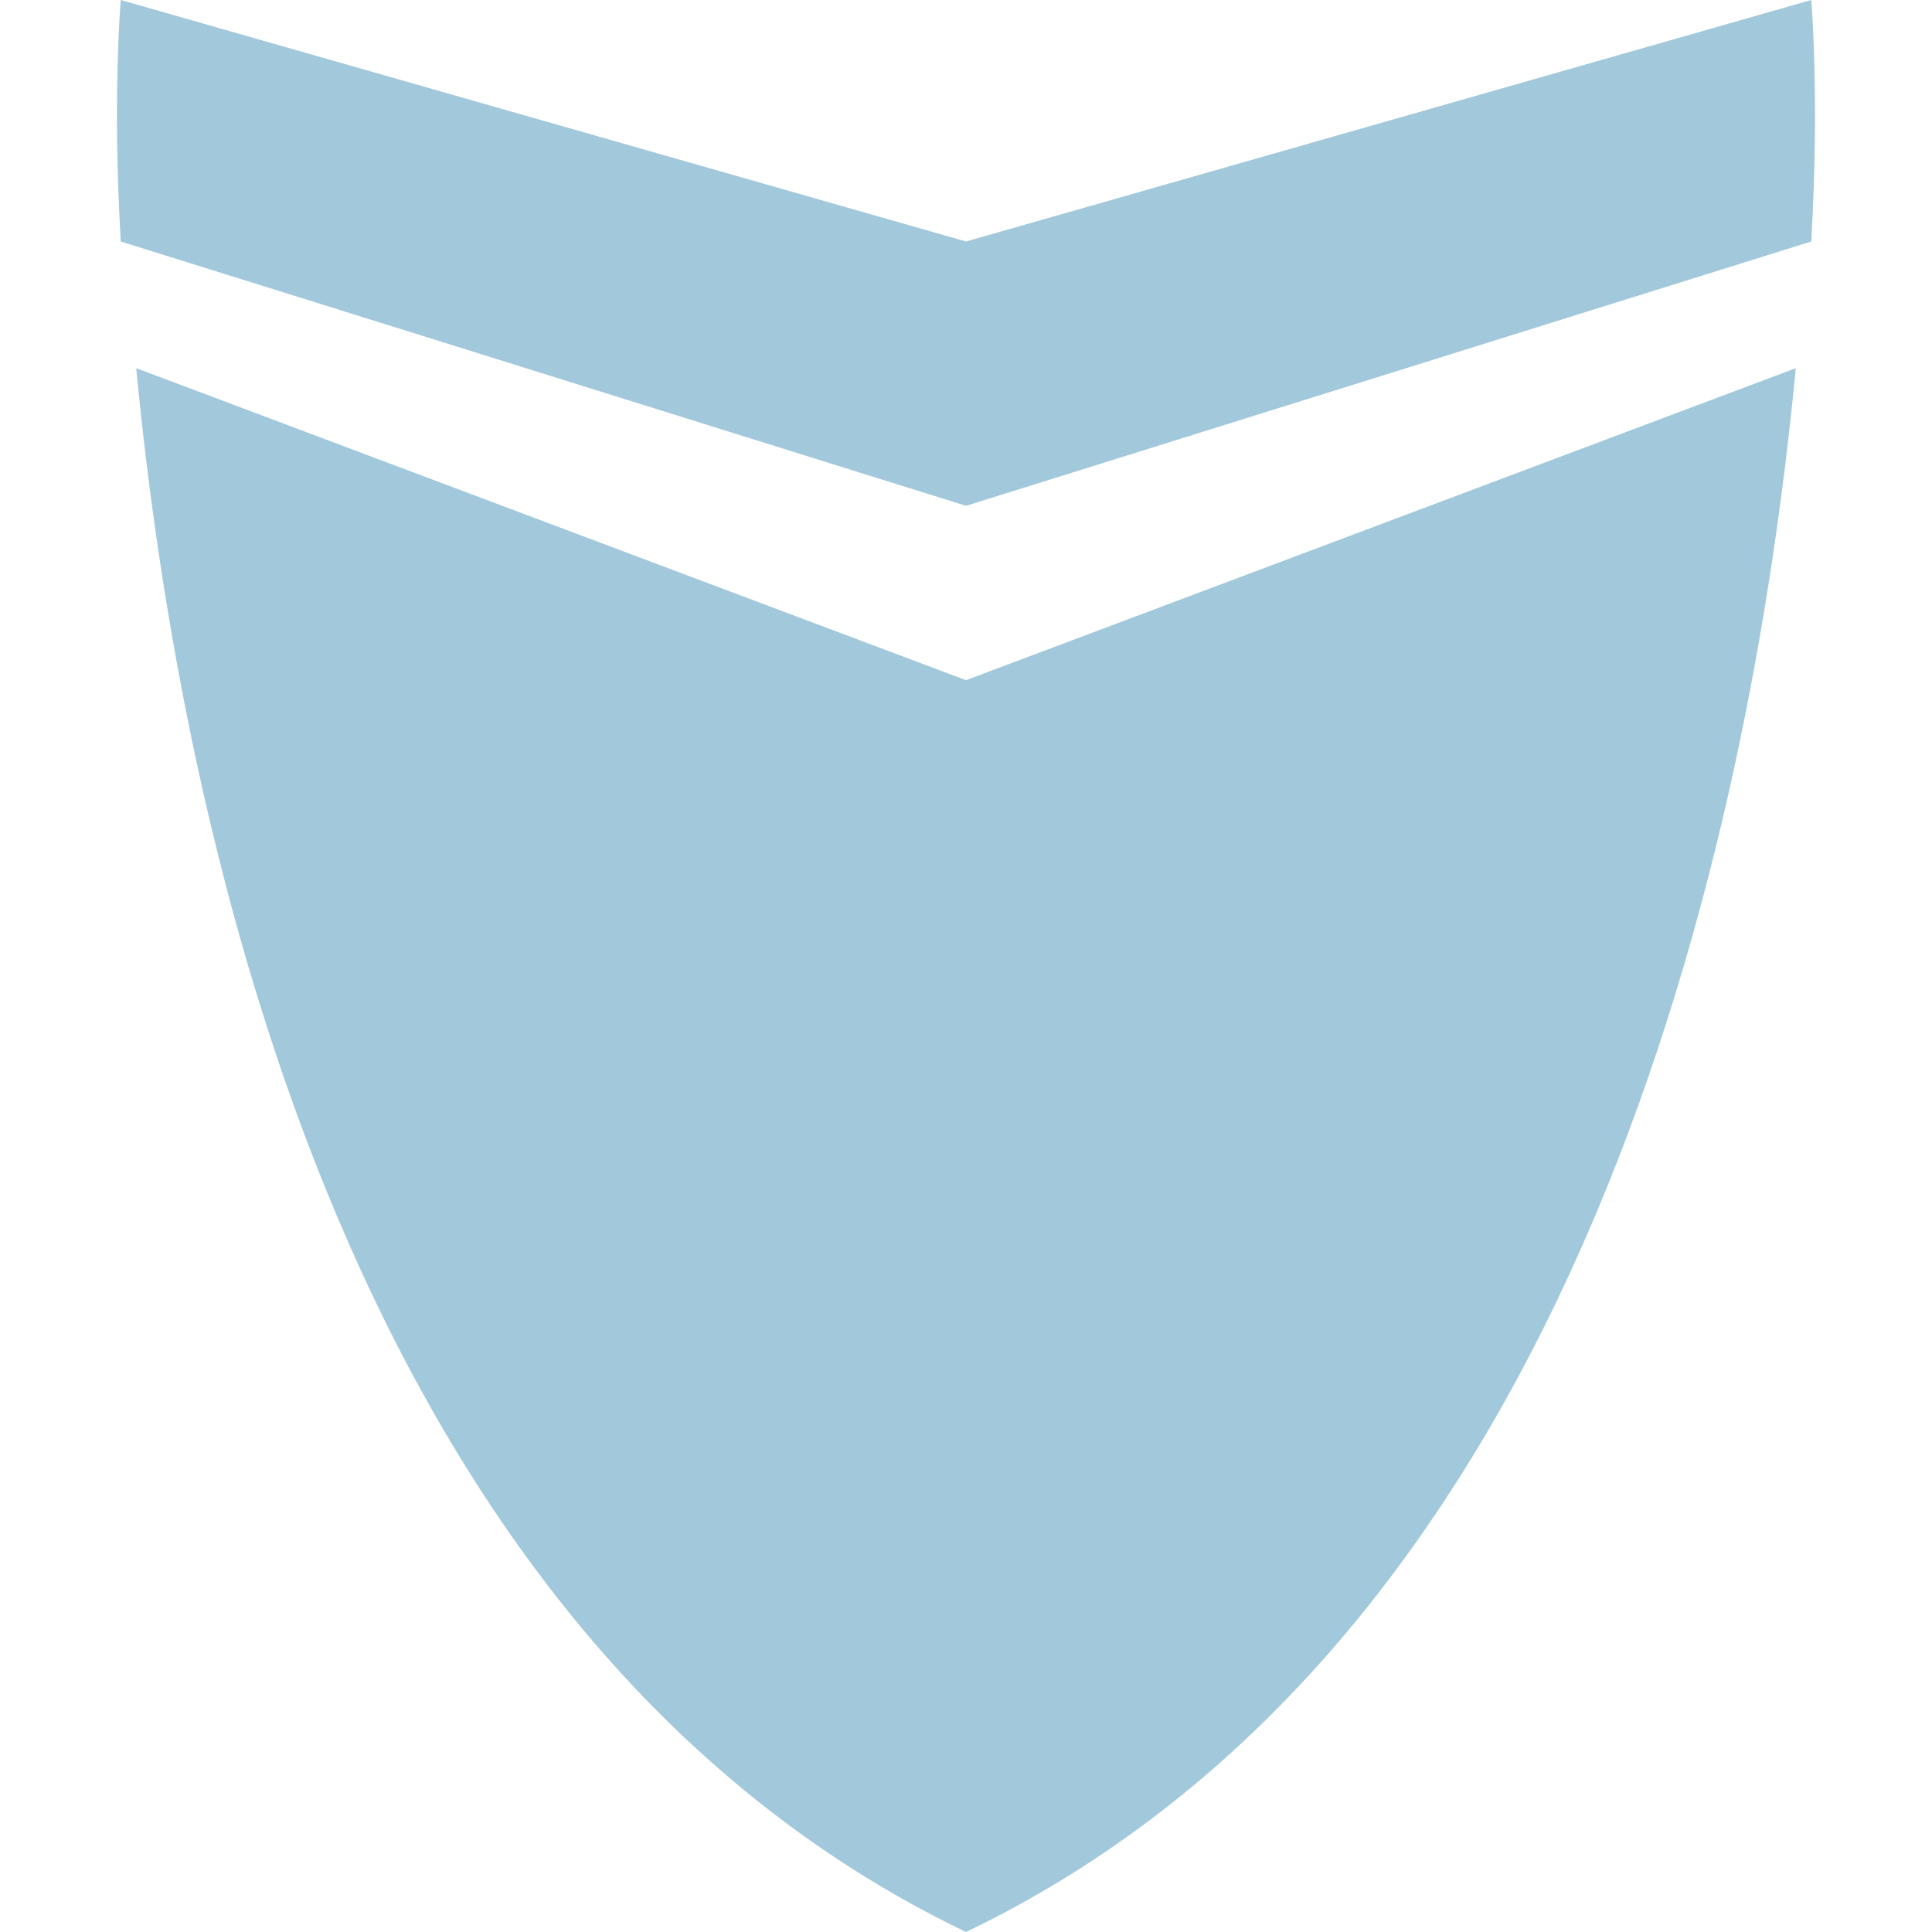<svg width="64" height="64" viewBox="0 0 64 64" fill="none" xmlns="http://www.w3.org/2000/svg">
<path d="M60 0L32 8L4 0C4 0 3.72 3.232 4 8L32 16.756L60 8C60.28 3.232 60 0 60 0ZM4.512 12.196C6.012 27.864 11.604 54.212 32 64C52.396 54.208 57.988 27.864 59.488 12.196L32 22.532L4.512 12.196Z" fill="#A2C8DC"/>
</svg>